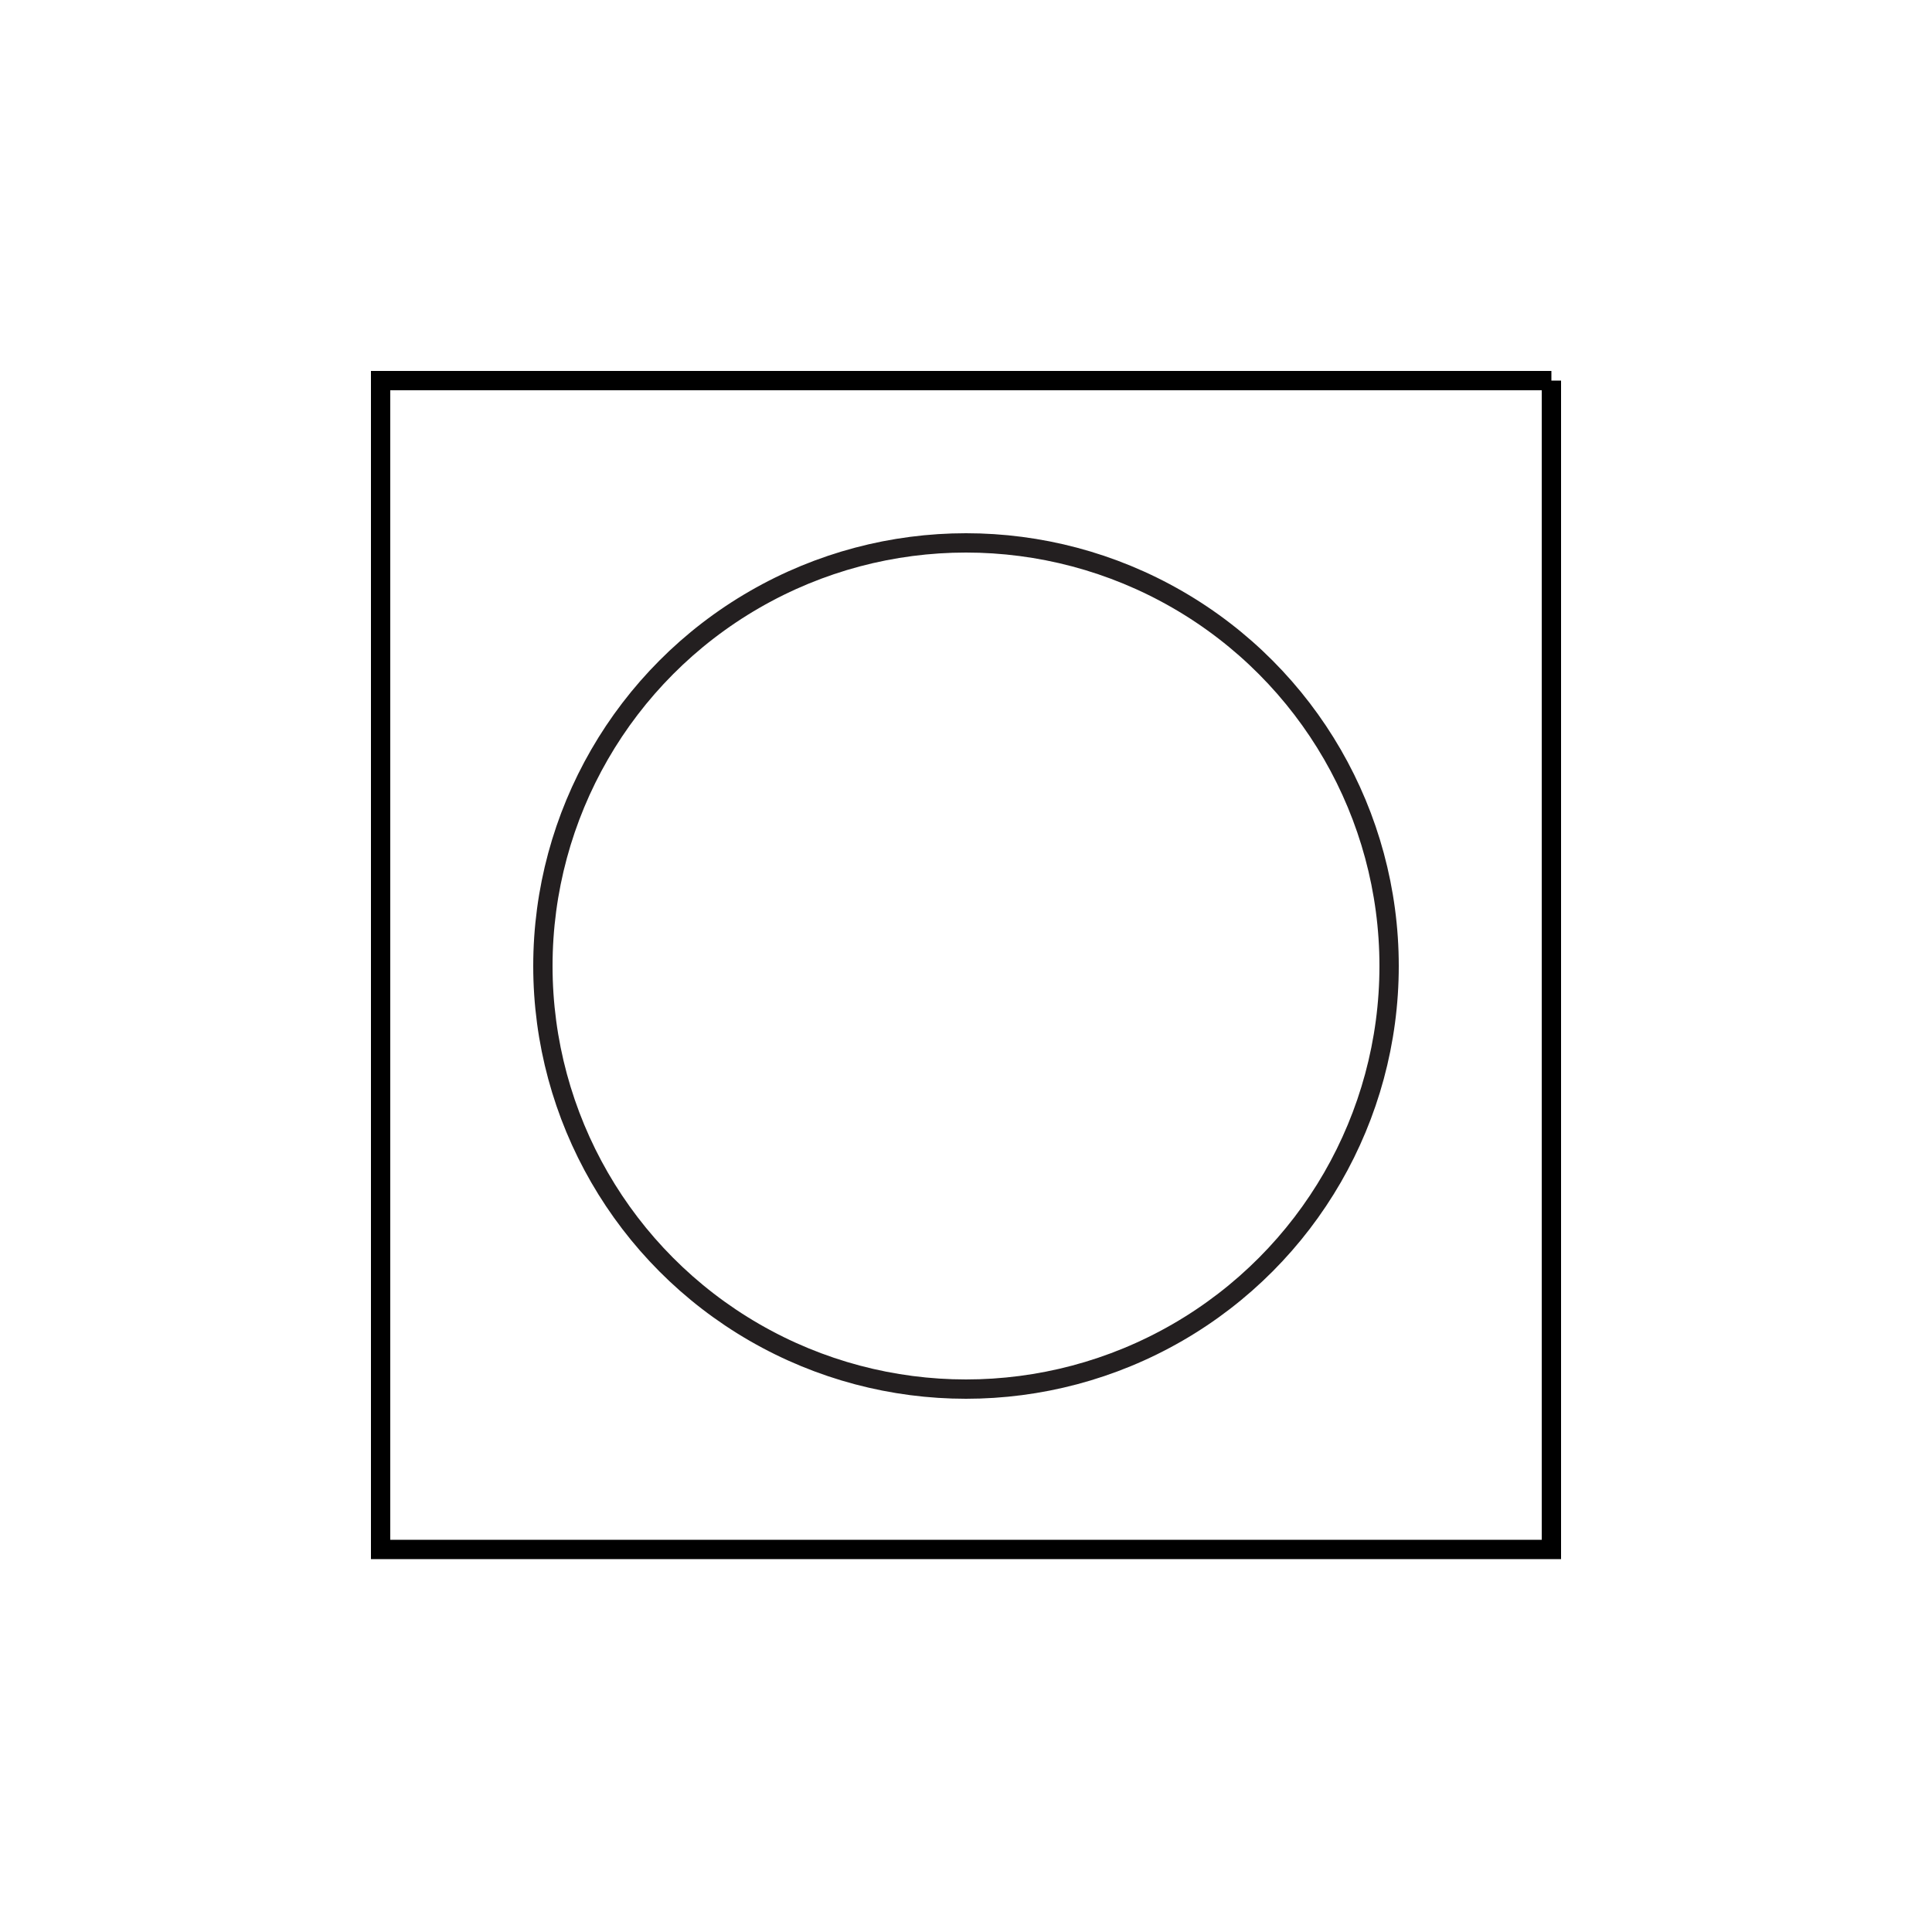 <?xml version="1.0" encoding="utf-8"?>
<!-- Generator: Adobe Illustrator 28.0.0, SVG Export Plug-In . SVG Version: 6.00 Build 0)  -->
<svg version="1.1" id="Layer_1" xmlns="http://www.w3.org/2000/svg" xmlns:xlink="http://www.w3.org/1999/xlink" x="0px" y="0px"
	 viewBox="0 0 100 100" style="enable-background:new 0 0 100 100;" xml:space="preserve">
<style type="text/css">
	.st0{fill:none;stroke:#231F20;stroke-miterlimit:10;}
	.st1{fill:none;stroke:#000000;stroke-miterlimit:10;}
</style>
<g>
	<circle class="st0" cx="50" cy="50" r="21.9"/>
	<path class="st1" d="M80.3,19.7v60.5H19.7V19.7H80.3"/>
</g>
</svg>

